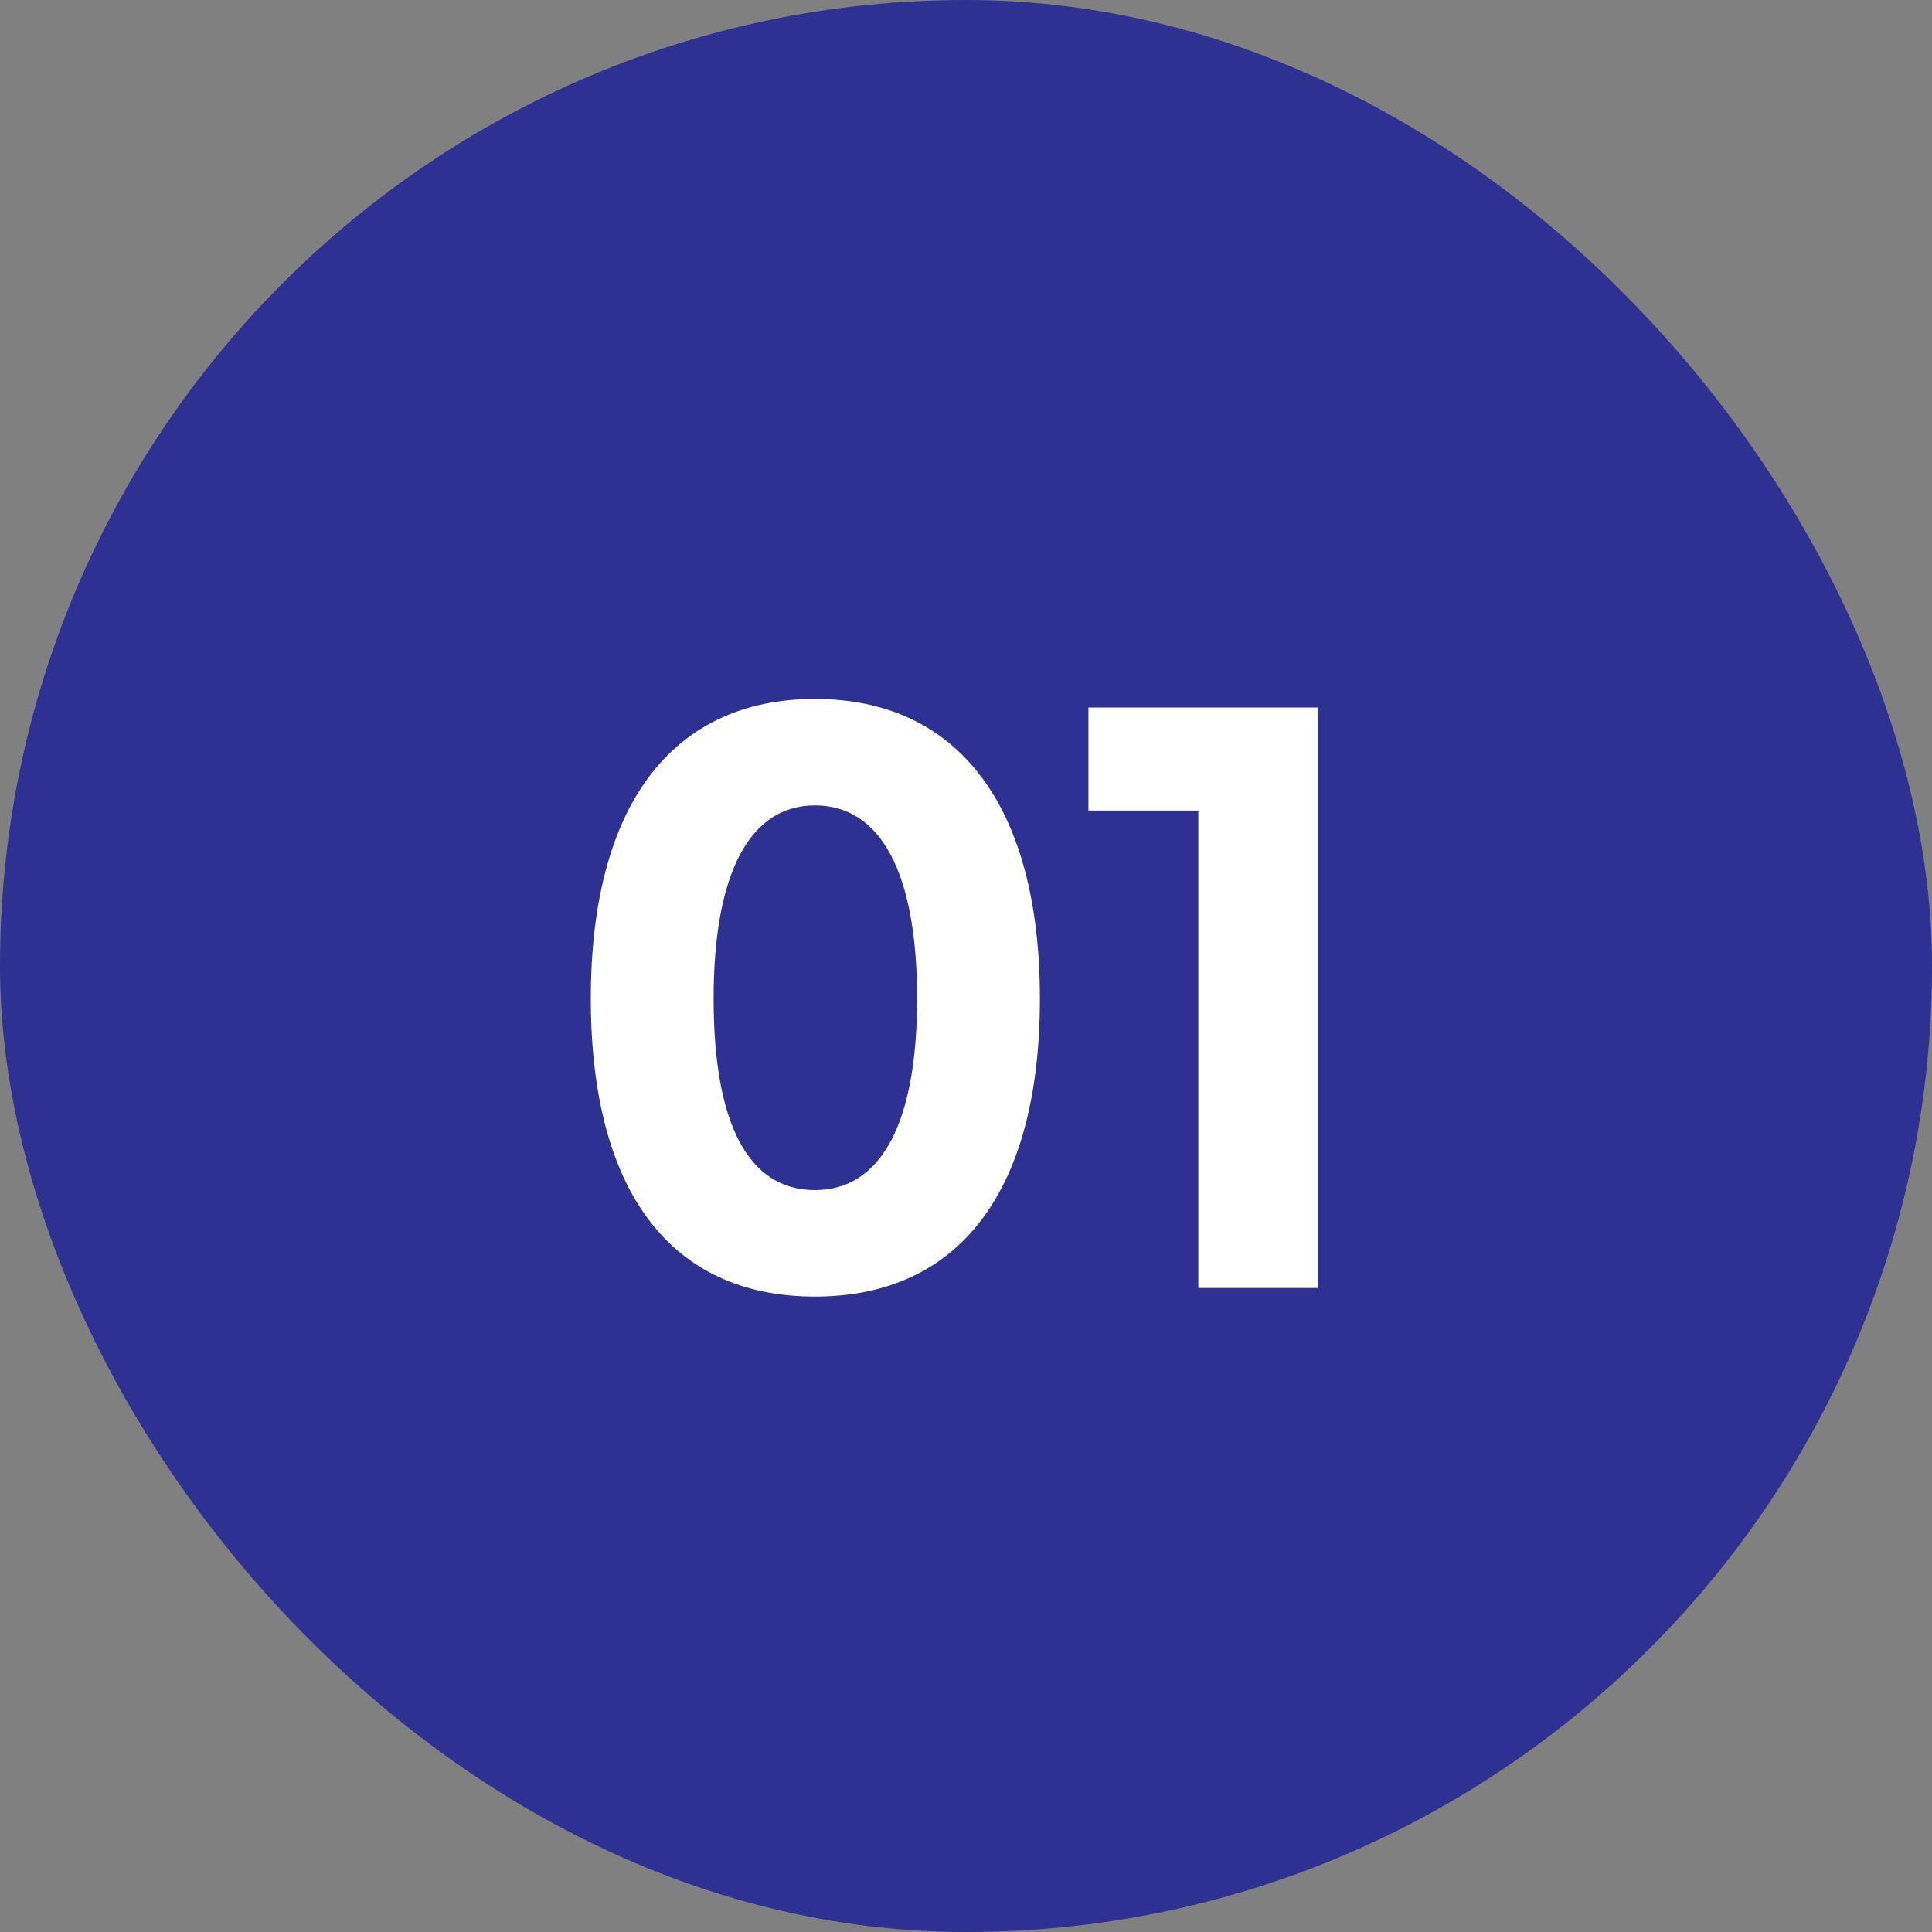 <svg xmlns="http://www.w3.org/2000/svg" width="36" height="36" viewBox="0 0 36 36" fill="none"><rect x="0" y="0" width="36" height="36" fill="#808080" stroke="none"/><rect x="0.5" y="0.5" width="35" height="35" rx="17.5" fill="#2E3192"></rect><rect x="0.5" y="0.5" width="35" height="35" rx="17.5" stroke="#2E3192"></rect><path d="M11.009 18.608C11.009 15.024 12.513 13.024 15.185 13.024C17.857 13.024 19.377 15.024 19.377 18.608C19.377 22.176 17.889 24.16 15.185 24.16C12.481 24.16 11.009 22.176 11.009 18.608ZM13.297 18.608C13.297 20.928 13.937 22.176 15.185 22.176C16.417 22.176 17.089 20.928 17.089 18.608C17.089 16.272 16.417 15.008 15.185 15.008C13.969 15.008 13.297 16.272 13.297 18.608ZM24.553 24H22.329V15.104H20.281V13.184H24.553V24Z" fill="white"></path></svg>